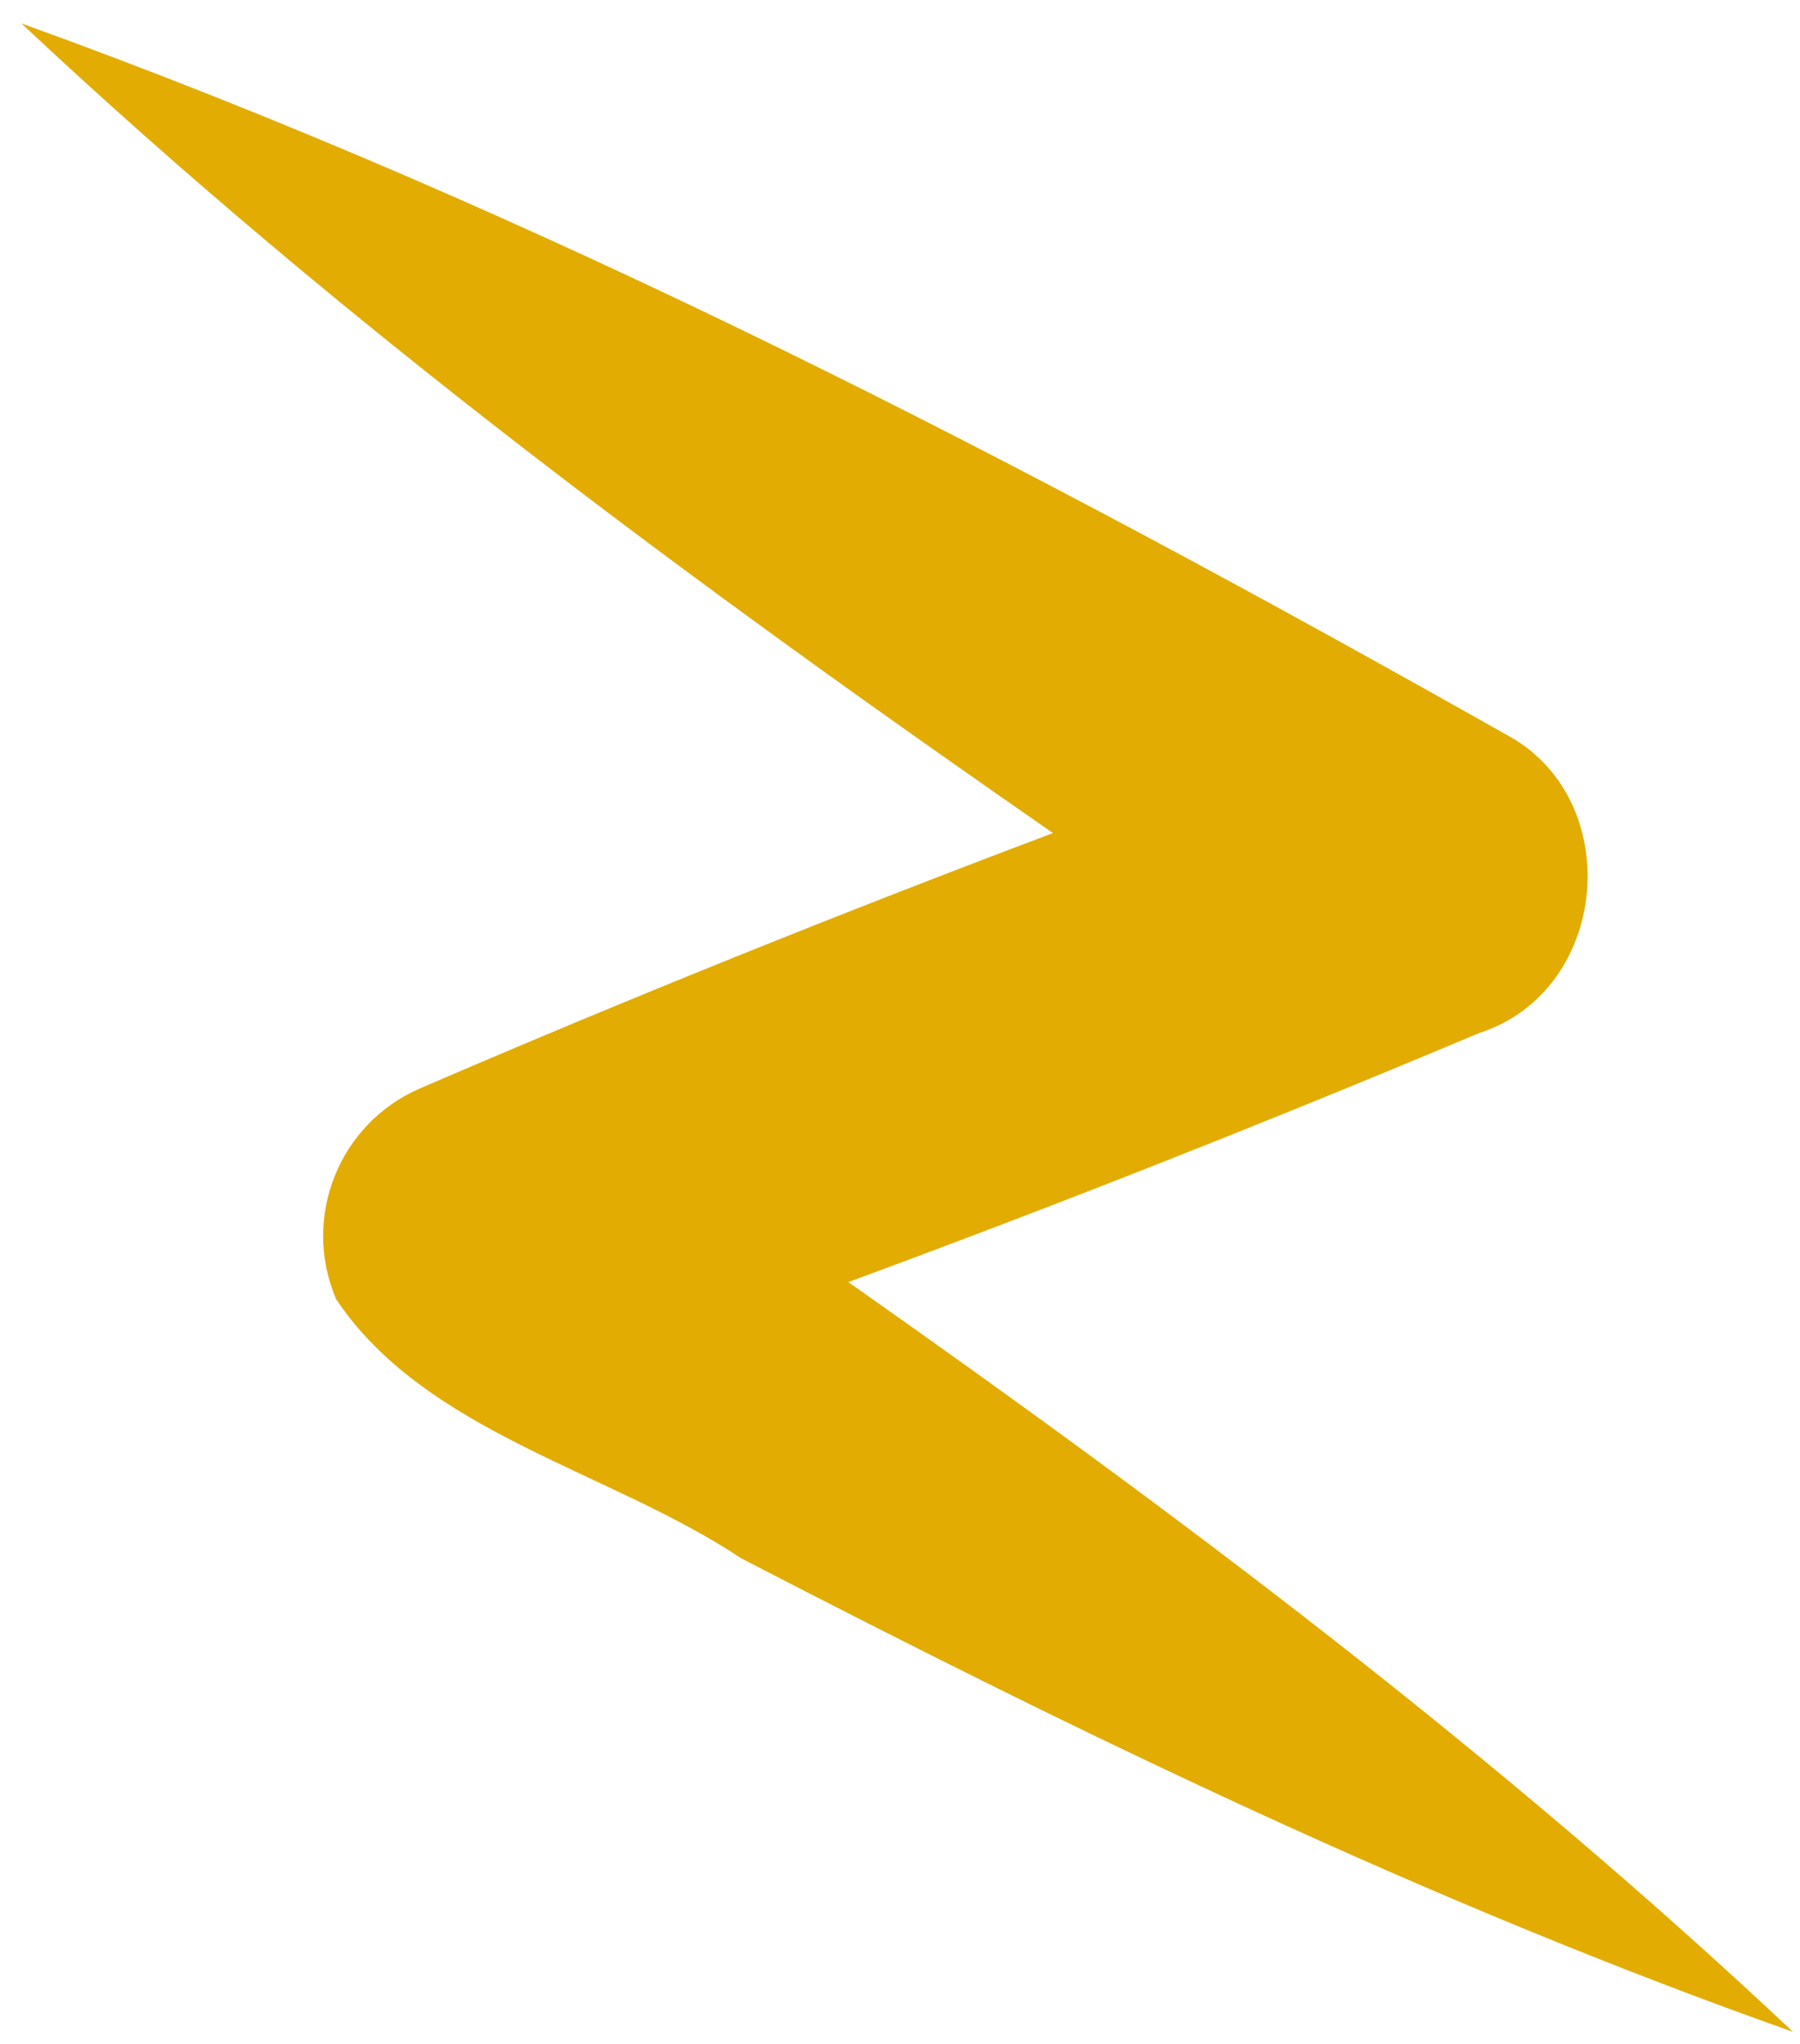 <?xml version="1.0" encoding="UTF-8"?> <svg xmlns="http://www.w3.org/2000/svg" width="59" height="67" viewBox="0 0 59 67" fill="none"><path d="M13.778 35.672C20.624 32.72 27.539 29.937 34.514 27.307C22.734 19.132 11.19 10.612 0.701 0.767C17.672 6.888 33.707 15.24 49.363 24.075C53.306 26.17 52.787 32.473 48.483 33.862C41.652 36.738 34.758 39.461 27.805 42.026C38.585 49.605 49.151 57.544 58.769 66.602C46.855 62.384 35.48 56.873 24.288 51.076C19.989 48.211 13.964 46.983 11.021 42.592C9.872 39.919 11.107 36.821 13.778 35.672Z" fill="#E2AC02"></path></svg> 